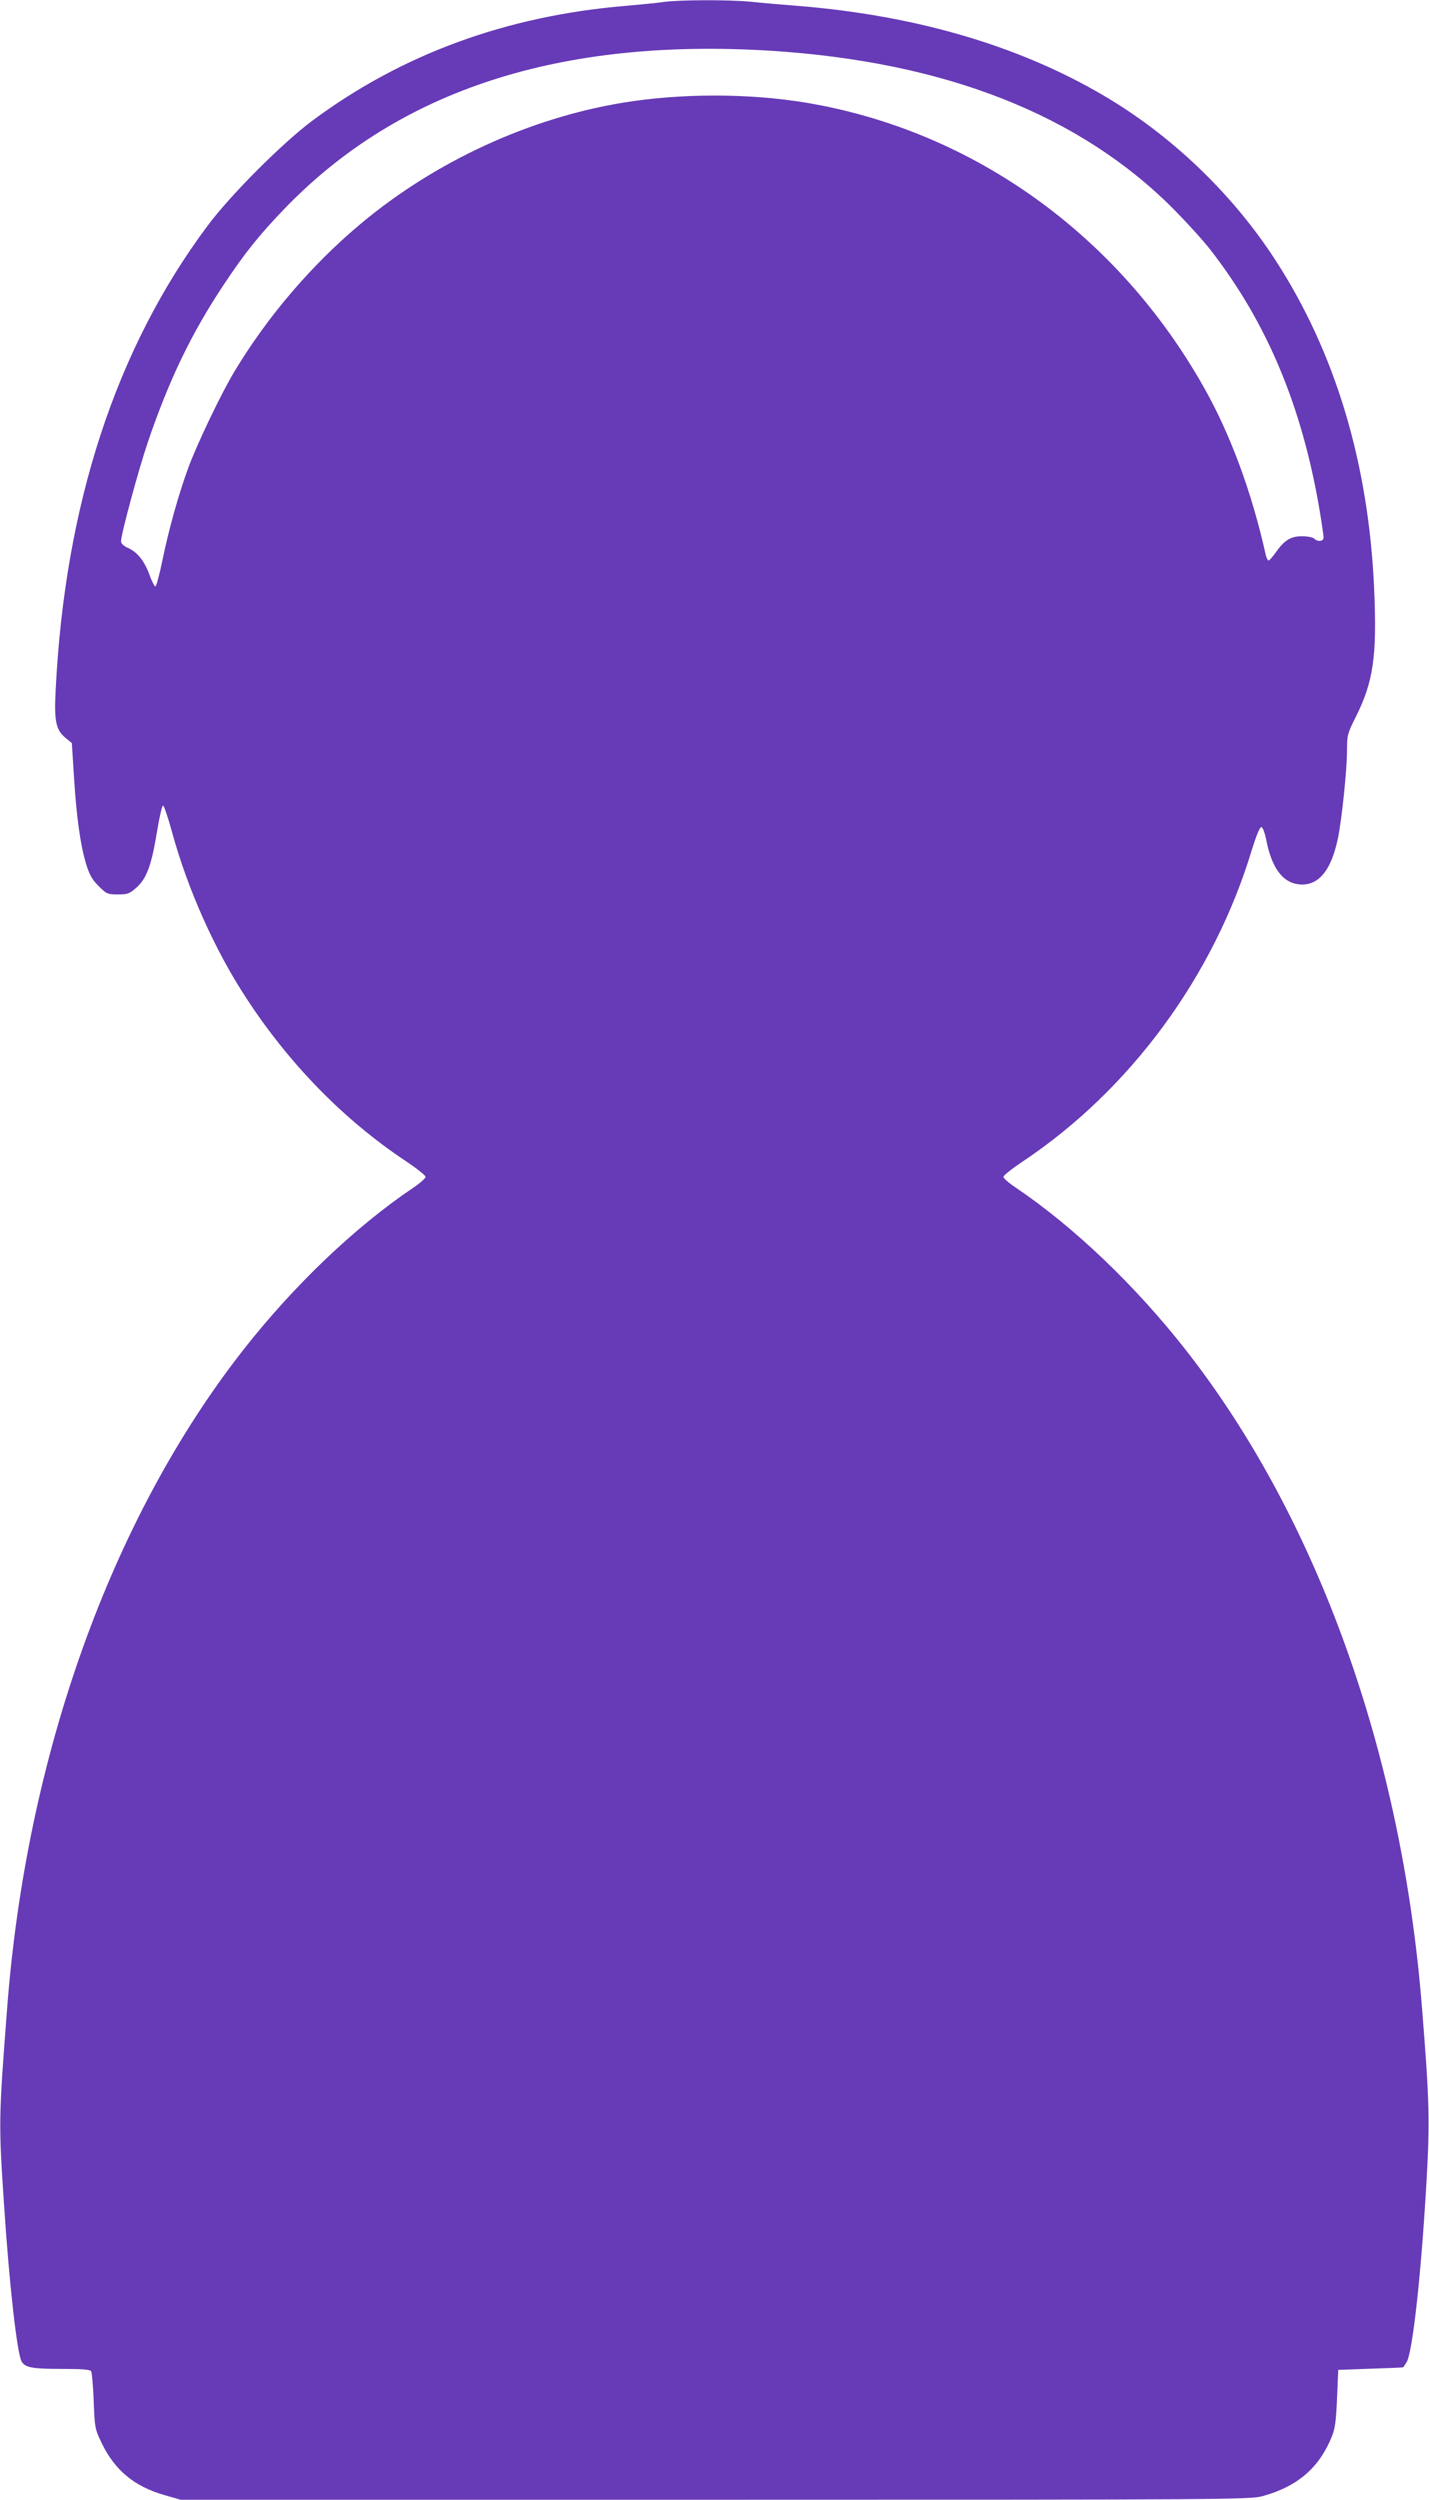 <?xml version="1.0" standalone="no"?>
<!DOCTYPE svg PUBLIC "-//W3C//DTD SVG 20010904//EN"
 "http://www.w3.org/TR/2001/REC-SVG-20010904/DTD/svg10.dtd">
<svg version="1.0" xmlns="http://www.w3.org/2000/svg"
 width="732pt" height="1280pt" viewBox="0 0 732 1280"
 preserveAspectRatio="xMidYMid meet">
<g transform="translate(0,1280) scale(0.1,-0.1)"
fill="#673ab7" stroke="none">
<path d="M3400 12790 c-30 -5 -118 -13 -195 -20 -611 -51 -1148 -248 -1605
-588 -153 -114 -419 -380 -536 -537 -470 -629 -732 -1428 -779 -2380 -8 -157
1 -201 49 -242 l34 -28 11 -175 c13 -204 32 -344 62 -444 17 -55 31 -80 64
-113 40 -40 46 -43 99 -43 50 0 60 4 96 36 51 46 76 113 104 284 12 74 26 135
31 135 5 0 26 -61 46 -135 80 -293 220 -606 380 -850 221 -339 502 -626 820
-837 54 -36 99 -72 99 -79 0 -7 -28 -32 -62 -55 -300 -202 -615 -503 -874
-834 -675 -863 -1110 -2077 -1208 -3375 -43 -558 -43 -583 -16 -990 27 -414
67 -766 90 -811 18 -32 53 -39 205 -39 104 0 146 -3 152 -12 4 -7 10 -76 13
-153 5 -135 6 -143 41 -215 67 -139 167 -222 321 -266 l83 -24 2738 0 c2656 0
2739 1 2806 19 177 49 288 144 353 304 17 41 22 81 27 197 l6 145 165 6 c91 3
166 6 167 7 2 1 10 13 18 26 30 46 74 440 101 906 19 325 17 424 -22 910 -103
1300 -535 2505 -1208 3365 -259 331 -574 632 -873 834 -35 23 -63 48 -63 55 0
7 44 42 98 78 552 368 980 950 1175 1598 21 68 40 115 48 115 7 0 18 -28 26
-70 27 -135 80 -209 157 -222 104 -17 174 62 210 237 20 100 46 350 46 450 0
75 3 86 44 167 91 182 110 310 95 657 -28 643 -199 1213 -507 1686 -210 324
-508 614 -836 815 -442 271 -988 435 -1611 485 -77 6 -184 15 -238 21 -114 11
-367 10 -447 -1z m550 -250 c891 -57 1578 -326 2060 -809 69 -70 155 -164 191
-211 289 -372 469 -800 559 -1335 11 -66 20 -128 20 -137 0 -21 -30 -24 -48
-6 -6 6 -33 12 -60 12 -58 1 -92 -19 -135 -80 -17 -24 -34 -44 -39 -44 -4 0
-10 12 -14 28 -71 319 -180 615 -314 853 -441 786 -1186 1320 -2040 1463 -295
49 -642 49 -940 0 -479 -79 -959 -300 -1340 -618 -254 -212 -480 -477 -649
-758 -69 -115 -190 -368 -236 -492 -50 -136 -101 -319 -133 -475 -15 -73 -31
-133 -36 -134 -4 -1 -19 27 -31 62 -26 70 -63 116 -113 137 -19 9 -32 21 -32
32 0 37 91 372 139 513 108 316 222 553 387 801 108 163 183 256 314 392 587
607 1411 873 2490 806z"/>
</g>
</svg>
